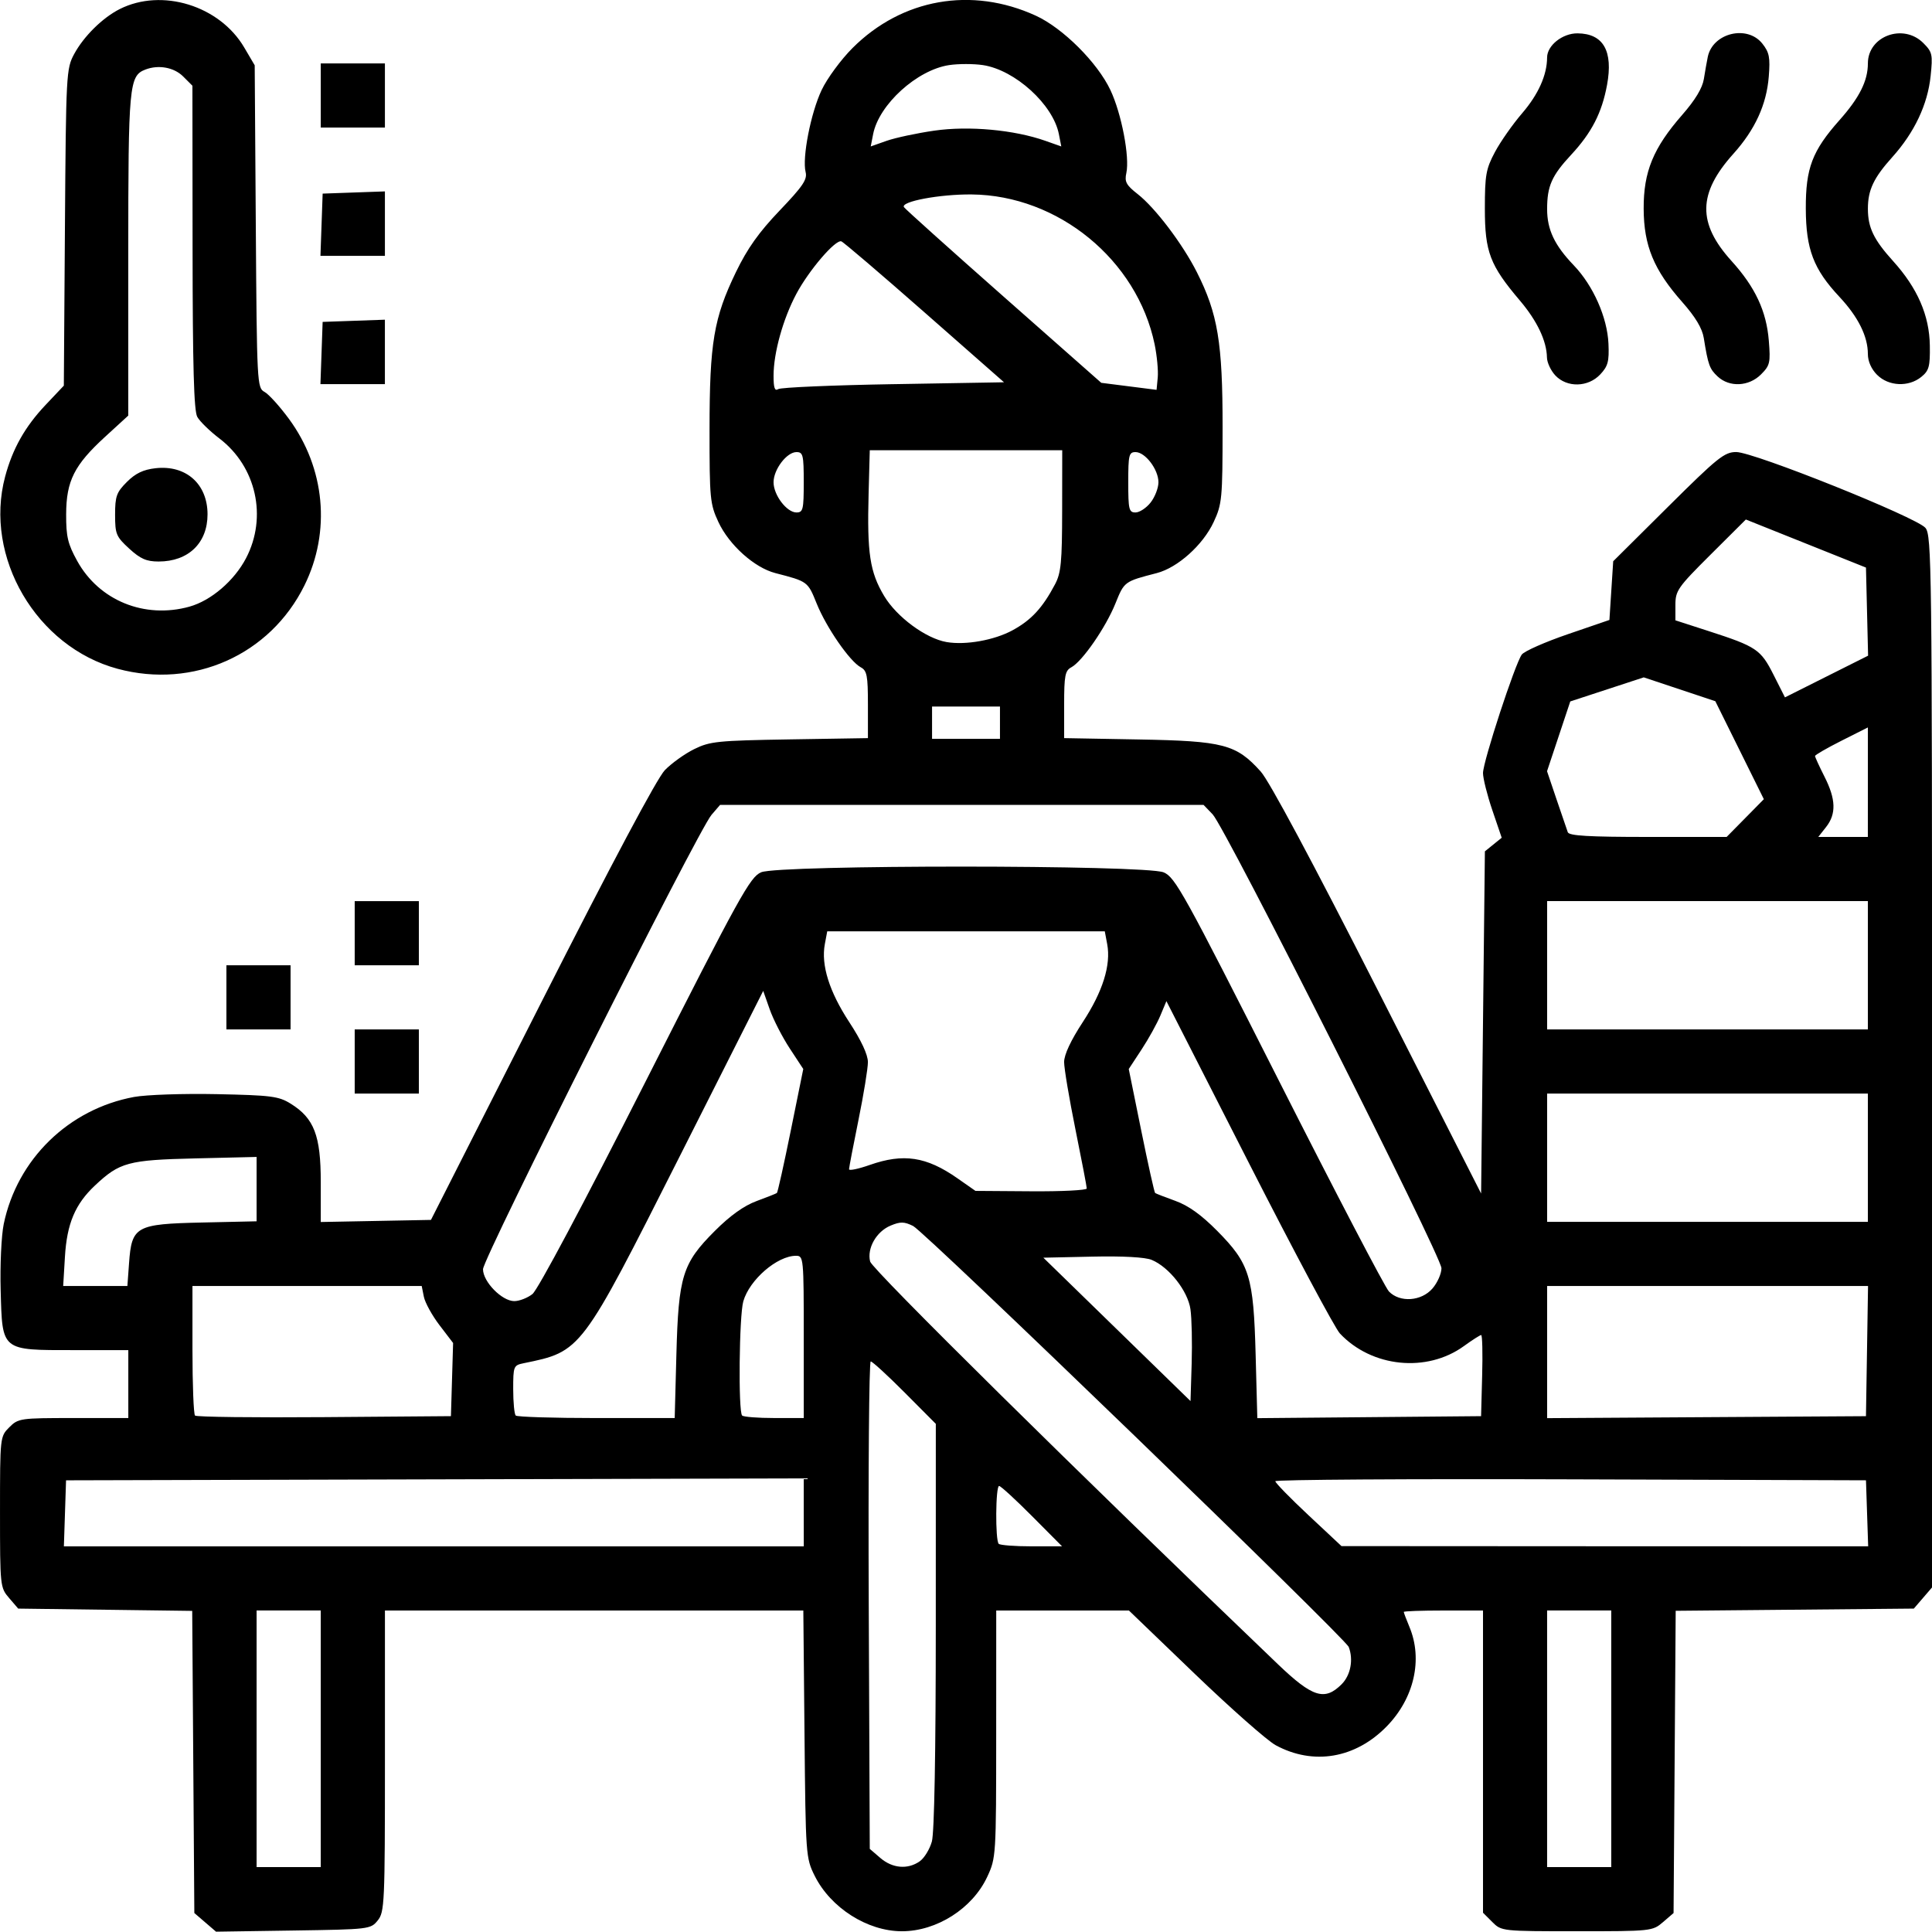 <svg xmlns:inkscape="http://www.inkscape.org/namespaces/inkscape" xmlns:sodipodi="http://sodipodi.sourceforge.net/DTD/sodipodi-0.dtd" xmlns="http://www.w3.org/2000/svg" xmlns:svg="http://www.w3.org/2000/svg" width="149.134mm" height="149.109mm" viewBox="0 0 149.134 149.109" id="svg1" xml:space="preserve" inkscape:version="1.3.2 (091e20e, 2023-11-25, custom)" sodipodi:docname="icon_edenhall.svg"><defs id="defs1"></defs><g inkscape:label="Warstwa 1" inkscape:groupmode="layer" id="layer1" transform="translate(-260.025,-155.288)"><path style="fill:#000000;fill-opacity:1;stroke:none;stroke-width:0.883" d="m 275.862,303.676 -0.836,-0.719 -0.082,-11.661 -0.082,-11.661 -6.716,-0.088 -6.716,-0.088 -0.702,-0.817 c -0.692,-0.805 -0.702,-0.906 -0.702,-6.64 0,-5.794 0.004,-5.826 0.715,-6.538 0.694,-0.694 0.842,-0.715 4.952,-0.715 h 4.237 v -2.622 -2.621 h -4.191 c -5.652,0 -5.533,0.097 -5.663,-4.618 -0.054,-1.929 0.054,-4.229 0.237,-5.115 1.039,-5.005 5.009,-8.875 10.063,-9.809 0.932,-0.172 3.802,-0.27 6.377,-0.217 4.221,0.088 4.784,0.16 5.713,0.738 1.806,1.123 2.319,2.458 2.319,6.033 v 3.099 l 4.253,-0.081 4.253,-0.081 8.555,-16.871 c 5.419,-10.687 8.9,-17.228 9.498,-17.844 0.518,-0.535 1.539,-1.266 2.266,-1.625 1.217,-0.6 1.808,-0.66 7.367,-0.751 l 6.044,-0.098 v -2.586 c 0,-2.243 -0.073,-2.625 -0.554,-2.882 -0.845,-0.452 -2.655,-3.069 -3.401,-4.918 -0.691,-1.71 -0.684,-1.705 -3.194,-2.354 -1.615,-0.418 -3.568,-2.17 -4.393,-3.942 -0.647,-1.389 -0.686,-1.797 -0.684,-7.153 0.003,-6.684 0.324,-8.596 2.043,-12.148 0.881,-1.819 1.763,-3.061 3.37,-4.743 1.798,-1.882 2.147,-2.399 2.003,-2.971 -0.276,-1.101 0.396,-4.548 1.234,-6.325 0.423,-0.896 1.498,-2.359 2.39,-3.25 3.813,-3.811 9.196,-4.761 14.143,-2.496 2.092,0.958 4.758,3.617 5.763,5.747 0.855,1.812 1.498,5.167 1.227,6.4 -0.148,0.675 -0.012,0.932 0.88,1.629 1.356,1.063 3.464,3.846 4.565,6.027 1.617,3.204 1.988,5.437 1.985,11.96 -0.003,5.531 -0.042,5.933 -0.689,7.324 -0.825,1.772 -2.778,3.524 -4.393,3.942 -2.511,0.649 -2.504,0.644 -3.194,2.354 -0.746,1.848 -2.556,4.466 -3.401,4.918 -0.481,0.257 -0.554,0.639 -0.554,2.881 v 2.585 l 5.753,0.104 c 6.56,0.118 7.528,0.372 9.422,2.476 0.663,0.736 3.984,6.94 9.03,16.868 l 7.981,15.704 0.146,-13.206 0.146,-13.206 0.649,-0.525 0.649,-0.525 -0.722,-2.121 c -0.397,-1.167 -0.722,-2.459 -0.722,-2.871 0,-0.884 2.482,-8.463 2.996,-9.15 0.194,-0.26 1.796,-0.967 3.558,-1.571 l 3.204,-1.098 0.146,-2.266 0.146,-2.266 4.243,-4.215 c 3.826,-3.8 4.343,-4.215 5.254,-4.215 1.355,0 13.934,5.043 14.606,5.856 0.48,0.58 0.509,2.978 0.509,41.201 v 40.585 l -0.703,0.817 -0.703,0.817 -9.191,0.085 -9.191,0.085 -0.082,11.665 -0.082,11.665 -0.817,0.703 c -0.805,0.692 -0.905,0.703 -6.64,0.703 -5.794,0 -5.826,-0.004 -6.538,-0.715 l -0.715,-0.715 v -11.664 -11.664 h -3.058 c -1.682,0 -3.058,0.048 -3.058,0.11 0,0.06 0.197,0.58 0.437,1.156 1.046,2.504 0.366,5.498 -1.742,7.666 -2.418,2.487 -5.671,3.043 -8.582,1.466 -0.65,-0.352 -3.465,-2.836 -6.256,-5.519 l -5.074,-4.879 h -5.121 -5.121 l -0.003,9.539 c -0.003,9.412 -0.012,9.559 -0.691,11.016 -1.138,2.443 -3.896,4.203 -6.588,4.203 -2.662,0 -5.505,-1.81 -6.736,-4.288 -0.678,-1.366 -0.693,-1.567 -0.782,-10.931 l -0.091,-9.539 h -16.148 -16.148 v 11.619 c 0,11.002 -0.03,11.655 -0.557,12.306 -0.547,0.676 -0.654,0.689 -6.518,0.777 l -5.962,0.089 z m 8.922,-14.169 v -9.903 h -2.476 -2.476 v 9.903 9.903 h 2.476 2.476 z m 46.237,9.458 c 0.35,-0.245 0.771,-0.933 0.937,-1.529 0.19,-0.683 0.301,-6.84 0.302,-16.661 l 0.002,-15.577 -2.397,-2.409 c -1.318,-1.325 -2.501,-2.409 -2.628,-2.409 -0.127,0 -0.196,8.466 -0.152,18.813 l 0.079,18.813 0.817,0.703 c 0.935,0.804 2.115,0.904 3.039,0.257 z m 53.38,-9.458 v -9.903 h -2.476 -2.476 v 9.903 9.903 h 2.476 2.476 z m -20.813,-4.21 c 0.694,-0.694 0.923,-1.898 0.548,-2.876 -0.265,-0.692 -32.709,-32.046 -33.627,-32.498 -0.687,-0.338 -0.983,-0.344 -1.736,-0.03 -1.098,0.455 -1.837,1.752 -1.581,2.775 0.153,0.612 16.286,16.543 31.481,31.088 2.67,2.556 3.607,2.85 4.914,1.542 z m -41.52,-13.268 v -2.623 l -28.472,0.075 -28.472,0.075 -0.084,2.549 -0.084,2.549 h 28.557 28.557 z m 17.622,0.293 c -1.274,-1.282 -2.418,-2.33 -2.542,-2.33 -0.274,0 -0.304,4.193 -0.03,4.466 0.107,0.107 1.251,0.194 2.542,0.194 h 2.348 z m 64.457,-0.218 -0.084,-2.549 -22.792,-0.075 c -12.536,-0.042 -22.797,0.024 -22.802,0.146 -0.005,0.121 1.142,1.298 2.549,2.614 l 2.558,2.394 20.328,0.012 20.328,0.006 z m -109.23,-10.324 0.084,-2.824 -1.046,-1.37 c -0.575,-0.753 -1.12,-1.744 -1.212,-2.201 l -0.166,-0.831 h -8.848 -8.848 v 4.903 c 0,2.697 0.089,4.992 0.198,5.101 0.109,0.109 4.598,0.163 9.976,0.121 l 9.778,-0.076 z m 17.319,-1.909 c 0.162,-6.087 0.464,-7.062 2.964,-9.562 1.19,-1.19 2.248,-1.947 3.227,-2.309 0.801,-0.296 1.507,-0.576 1.568,-0.623 0.061,-0.048 0.545,-2.219 1.074,-4.827 l 0.962,-4.743 -1.044,-1.589 c -0.574,-0.874 -1.27,-2.231 -1.546,-3.016 l -0.502,-1.426 -6.447,12.773 c -7.642,15.139 -7.575,15.051 -12.051,15.97 -0.772,0.159 -0.801,0.231 -0.801,2.004 0,1.012 0.088,1.927 0.194,2.033 0.107,0.107 2.912,0.194 6.233,0.194 h 6.039 z m 9.832,-1.384 c 0,-6.119 -0.012,-6.263 -0.597,-6.263 -1.454,0 -3.59,1.846 -4.069,3.515 -0.319,1.111 -0.396,8.511 -0.091,8.815 0.107,0.107 1.221,0.194 2.476,0.194 h 2.282 z m 52.367,2.986 c 0.048,-1.722 0.012,-3.131 -0.075,-3.131 -0.087,0 -0.688,0.384 -1.335,0.853 -2.866,2.076 -7.113,1.644 -9.572,-0.974 -0.382,-0.407 -3.552,-6.346 -7.043,-13.197 l -6.348,-12.457 -0.468,1.119 c -0.257,0.615 -0.911,1.795 -1.453,2.62 l -0.986,1.501 0.962,4.743 c 0.529,2.609 1.013,4.781 1.074,4.827 0.061,0.048 0.767,0.321 1.568,0.611 1.006,0.363 2.005,1.081 3.227,2.316 2.503,2.53 2.803,3.498 2.964,9.571 l 0.13,4.883 8.636,-0.077 8.636,-0.077 z m 29.707,-1.893 0.08,-5.025 h -12.386 -12.386 v 5.101 5.101 l 12.306,-0.076 12.306,-0.076 z m -52.223,-3.227 c -0.206,-1.418 -1.649,-3.255 -2.993,-3.812 -0.505,-0.209 -2.219,-0.304 -4.585,-0.252 l -3.778,0.082 5.68,5.534 5.68,5.534 0.089,-2.913 c 0.048,-1.602 0.006,-3.48 -0.094,-4.173 z m -50.79,-1.18 c 0.413,-0.326 3.937,-6.946 8.705,-16.352 7.319,-14.441 8.091,-15.839 8.947,-16.201 1.386,-0.586 29.661,-0.581 31.065,0.006 0.891,0.372 1.552,1.566 8.904,16.093 4.367,8.63 8.187,15.946 8.488,16.259 0.844,0.877 2.509,0.761 3.365,-0.234 0.38,-0.441 0.69,-1.142 0.69,-1.557 0,-0.925 -16.684,-34.023 -17.663,-35.04 l -0.701,-0.728 h -18.66 -18.66 l -0.664,0.772 c -1.034,1.202 -17.636,34.216 -17.636,35.07 0,0.97 1.463,2.462 2.414,2.462 0.391,0 1.024,-0.246 1.406,-0.548 z m -31.143,-2.376 c 0.206,-2.855 0.514,-3.027 5.63,-3.141 l 4.216,-0.094 v -2.484 -2.484 l -4.733,0.112 c -5.183,0.123 -5.838,0.3 -7.744,2.092 -1.531,1.439 -2.165,2.945 -2.318,5.502 l -0.135,2.257 h 2.478 2.478 z m 134.222,-8.144 v -4.952 h -12.379 -12.379 v 4.952 4.952 h 12.379 12.379 z m -60.294,2.376 c 0,-0.135 -0.393,-2.187 -0.874,-4.56 -0.481,-2.373 -0.874,-4.712 -0.874,-5.199 0,-0.569 0.514,-1.669 1.442,-3.086 1.543,-2.356 2.185,-4.408 1.883,-6.017 l -0.186,-0.99 h -10.712 -10.712 l -0.186,0.99 c -0.302,1.609 0.341,3.661 1.883,6.017 0.933,1.424 1.442,2.515 1.442,3.091 0,0.489 -0.328,2.499 -0.728,4.465 -0.4,1.966 -0.728,3.679 -0.728,3.805 0,0.126 0.718,-0.024 1.595,-0.331 2.603,-0.915 4.372,-0.648 6.758,1.019 l 1.405,0.982 4.296,0.03 c 2.363,0.018 4.296,-0.081 4.296,-0.216 z m 60.294,-17.231 v -4.952 h -12.379 -12.379 v 4.952 4.952 h 12.379 12.379 z m -9.465,-11.361 1.436,-1.458 -1.873,-3.782 -1.873,-3.782 -2.762,-0.92 -2.762,-0.92 -2.836,0.929 -2.836,0.929 -0.897,2.693 -0.897,2.693 0.734,2.173 c 0.404,1.195 0.794,2.337 0.868,2.537 0.101,0.275 1.613,0.364 6.198,0.364 h 6.064 z m 9.465,-2.769 v -4.227 l -2.039,1.027 c -1.121,0.565 -2.039,1.095 -2.039,1.178 0,0.084 0.328,0.798 0.728,1.589 0.886,1.749 0.922,2.879 0.125,3.893 l -0.604,0.767 h 1.914 1.914 z m -66.994,-4.594 v -1.248 h -2.621 -2.621 v 1.248 1.248 h 2.621 2.621 z m 66.93,-8.574 -0.082,-3.4 -4.636,-1.855 -4.636,-1.855 -2.719,2.708 c -2.541,2.53 -2.719,2.785 -2.719,3.891 v 1.184 l 2.549,0.825 c 3.714,1.202 4.038,1.42 5.028,3.381 l 0.879,1.741 3.209,-1.609 3.209,-1.609 z m -65.953,1.437 c 1.447,-0.788 2.313,-1.727 3.279,-3.556 0.458,-0.867 0.539,-1.717 0.544,-5.68 l 0.006,-4.66 h -7.428 -7.428 l -0.09,3.35 c -0.124,4.609 0.095,6.054 1.201,7.904 0.968,1.619 3.22,3.281 4.82,3.555 1.473,0.252 3.682,-0.143 5.095,-0.912 z m -16.124,-11.421 c 0,-2.107 -0.054,-2.33 -0.561,-2.33 -0.751,0 -1.769,1.341 -1.769,2.33 0,0.989 1.018,2.33 1.769,2.33 0.508,0 0.561,-0.224 0.561,-2.33 z m 26.776,1.563 c 0.332,-0.422 0.604,-1.125 0.604,-1.563 0,-0.989 -1.018,-2.33 -1.769,-2.33 -0.508,0 -0.561,0.224 -0.561,2.33 0,2.107 0.054,2.33 0.561,2.33 0.309,0 0.833,-0.345 1.165,-0.767 z m -19.847,-9.136 8.531,-0.146 -6.13,-5.389 c -3.371,-2.964 -6.264,-5.434 -6.428,-5.489 -0.458,-0.154 -2.5,2.229 -3.471,4.051 -1.029,1.93 -1.761,4.559 -1.761,6.322 0,0.945 0.092,1.207 0.364,1.031 0.2,-0.129 4.203,-0.301 8.895,-0.381 z m 20.157,-3.074 c -1.353,-6.517 -7.444,-11.507 -14.124,-11.571 -2.461,-0.024 -5.496,0.545 -5.228,0.979 0.088,0.141 3.551,3.251 7.696,6.91 l 7.537,6.652 2.134,0.271 2.134,0.271 0.091,-0.958 c 0.048,-0.527 -0.06,-1.675 -0.24,-2.552 z m -17.015,-16.495 c 2.67,-0.386 6.171,-0.066 8.585,0.786 l 1.224,0.432 -0.185,-0.947 c -0.446,-2.288 -3.387,-4.96 -5.867,-5.332 -0.717,-0.107 -1.889,-0.107 -2.605,0 -2.48,0.372 -5.421,3.045 -5.867,5.332 l -0.185,0.947 1.224,-0.432 c 0.673,-0.237 2.328,-0.591 3.677,-0.786 z m -44.733,71.853 v -2.476 h 2.476 2.476 v 2.476 2.476 h -2.476 -2.476 z m -9.903,-4.952 v -2.476 h 2.476 2.476 v 2.476 2.476 h -2.476 -2.476 z m 9.903,-4.952 v -2.476 h 2.476 2.476 v 2.476 2.476 h -2.476 -2.476 z m -18.297,-20.408 c -6.278,-1.689 -10.344,-8.634 -8.687,-14.837 0.575,-2.152 1.534,-3.852 3.119,-5.528 l 1.412,-1.493 0.085,-12.218 c 0.083,-11.888 0.102,-12.25 0.715,-13.383 0.74,-1.368 2.192,-2.801 3.516,-3.468 3.257,-1.641 7.71,-0.266 9.61,2.967 l 0.808,1.374 0.085,12.448 c 0.082,12.118 0.1,12.456 0.669,12.761 0.322,0.172 1.169,1.107 1.884,2.078 2.799,3.803 3.256,8.705 1.198,12.868 -2.65,5.362 -8.57,8.003 -14.413,6.431 z m 5.546,-4.801 c 1.66,-0.461 3.455,-1.999 4.364,-3.739 1.658,-3.174 0.791,-7.07 -2.058,-9.242 -0.744,-0.567 -1.512,-1.316 -1.706,-1.664 -0.262,-0.468 -0.357,-3.878 -0.364,-13.098 l -0.012,-12.465 -0.715,-0.715 c -0.704,-0.704 -1.9,-0.923 -2.913,-0.534 -1.259,0.483 -1.324,1.182 -1.324,14.27 v 12.441 l -1.778,1.628 c -2.394,2.191 -3.009,3.414 -3.017,5.997 -0.005,1.721 0.128,2.282 0.854,3.597 1.692,3.061 5.201,4.489 8.667,3.526 z m -4.657,-4.479 c -1.006,-0.922 -1.088,-1.119 -1.088,-2.616 0,-1.425 0.109,-1.728 0.911,-2.53 0.664,-0.664 1.263,-0.951 2.209,-1.058 2.351,-0.265 4.016,1.211 4.016,3.56 0,2.215 -1.479,3.641 -3.776,3.641 -0.942,0 -1.406,-0.204 -2.272,-0.997 z m 14.848,-15.096 0.085,-2.403 2.403,-0.085 2.403,-0.085 v 2.488 2.488 h -2.488 -2.488 z m 95.238,1.729 c -0.348,-0.371 -0.639,-0.993 -0.646,-1.384 -0.024,-1.283 -0.756,-2.824 -2.093,-4.4 -2.31,-2.723 -2.7,-3.748 -2.7,-7.087 2.4e-4,-2.596 0.085,-3.071 0.776,-4.369 0.427,-0.801 1.372,-2.15 2.101,-2.997 1.254,-1.458 1.923,-2.954 1.927,-4.307 0.003,-0.93 1.193,-1.873 2.351,-1.862 1.992,0.018 2.76,1.362 2.276,3.982 -0.398,2.155 -1.185,3.685 -2.773,5.395 -1.498,1.612 -1.852,2.414 -1.852,4.192 0,1.583 0.573,2.791 2.056,4.336 1.501,1.564 2.59,4.022 2.679,6.05 0.06,1.372 -0.036,1.737 -0.635,2.373 -0.938,0.999 -2.567,1.035 -3.467,0.078 z m 12.533,0.084 c -0.63,-0.587 -0.738,-0.887 -1.074,-2.975 -0.12,-0.745 -0.644,-1.621 -1.658,-2.767 -2.199,-2.487 -2.97,-4.352 -2.982,-7.211 -0.012,-2.858 0.741,-4.691 2.979,-7.248 1,-1.142 1.556,-2.065 1.668,-2.767 0.092,-0.58 0.228,-1.345 0.301,-1.701 0.379,-1.852 3.045,-2.502 4.213,-1.028 0.539,0.68 0.614,1.065 0.496,2.549 -0.172,2.16 -1.06,4.096 -2.731,5.955 -2.747,3.056 -2.786,5.358 -0.139,8.28 1.826,2.016 2.691,3.867 2.874,6.149 0.137,1.701 0.088,1.911 -0.604,2.603 -0.937,0.937 -2.432,1.01 -3.342,0.162 z m 12.308,-0.124 c -0.449,-0.449 -0.715,-1.048 -0.715,-1.611 0,-1.366 -0.747,-2.866 -2.199,-4.419 -1.997,-2.135 -2.579,-3.661 -2.592,-6.799 -0.012,-3.131 0.495,-4.466 2.602,-6.839 1.541,-1.735 2.19,-3.033 2.19,-4.379 0,-2.11 2.733,-3.115 4.276,-1.573 0.7,0.7 0.74,0.882 0.567,2.549 -0.229,2.199 -1.248,4.356 -2.955,6.255 -1.443,1.605 -1.887,2.544 -1.887,3.987 0,1.457 0.447,2.386 1.945,4.043 1.884,2.084 2.804,4.2 2.836,6.524 0.024,1.621 -0.063,1.933 -0.662,2.419 -0.98,0.795 -2.522,0.724 -3.403,-0.157 z m -120.078,-11.592 0.085,-2.403 2.403,-0.085 2.403,-0.085 v 2.488 2.488 h -2.488 -2.488 z m -0.061,-9.976 v -2.476 h 2.476 2.476 v 2.476 2.476 h -2.476 -2.476 z" id="path8-0-2" inkscape:export-filename="..\..\..\..\..\Users\Pawel\Downloads\sauna.svg" inkscape:export-xdpi="96" inkscape:export-ydpi="96"></path></g><style type="text/css" id="style1">.st0{fill-rule:evenodd;clip-rule:evenodd;}</style><style type="text/css" id="style1-8">.st0{fill-rule:evenodd;clip-rule:evenodd;}</style><style type="text/css" id="style1-4">.st0{fill-rule:evenodd;clip-rule:evenodd;}</style></svg>